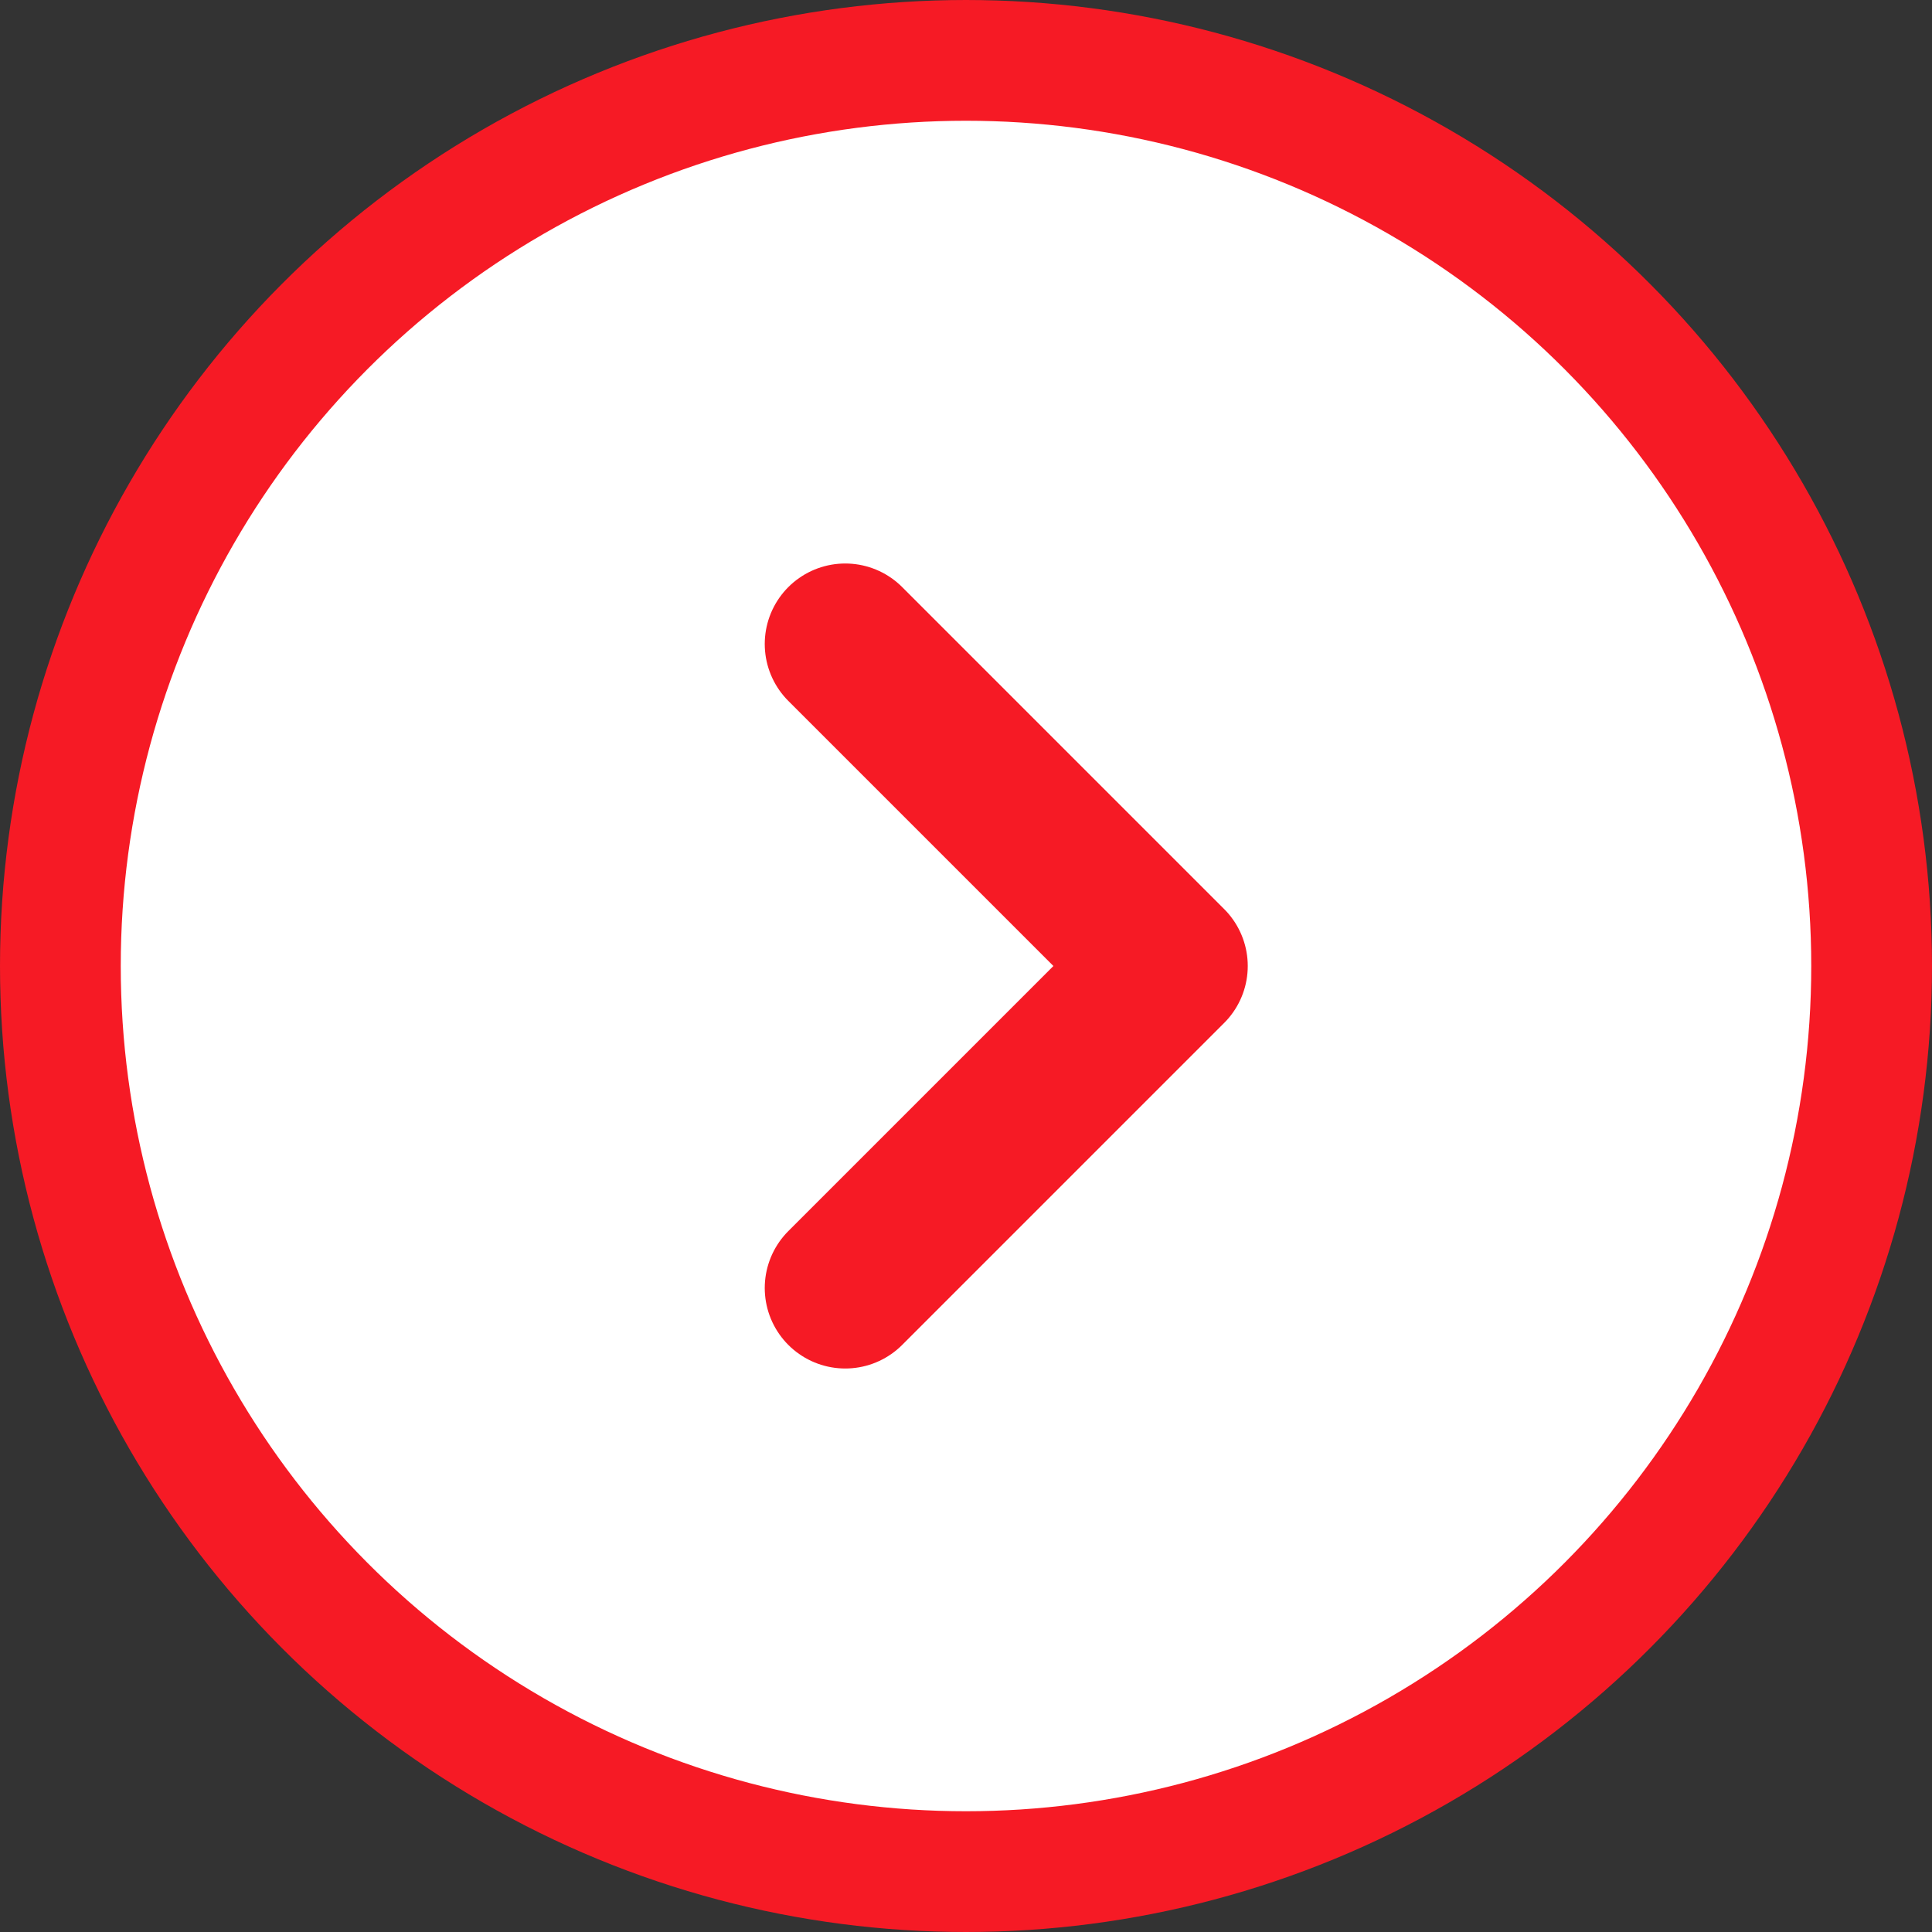 <svg width="48" height="48" viewBox="0 0 48 48" fill="none" xmlns="http://www.w3.org/2000/svg">
<rect x="0" y="0" width="48" height="48" fill="#333333" stroke="none"/>
<circle cx="24" cy="24" r="22.5" stroke="#F61A25" stroke-width="3" fill="#fff"/>
<path d="M21 32L29 24L21 16" stroke="#F61A25" stroke-width="4" stroke-linecap="round" stroke-linejoin="round"/>
</svg>
